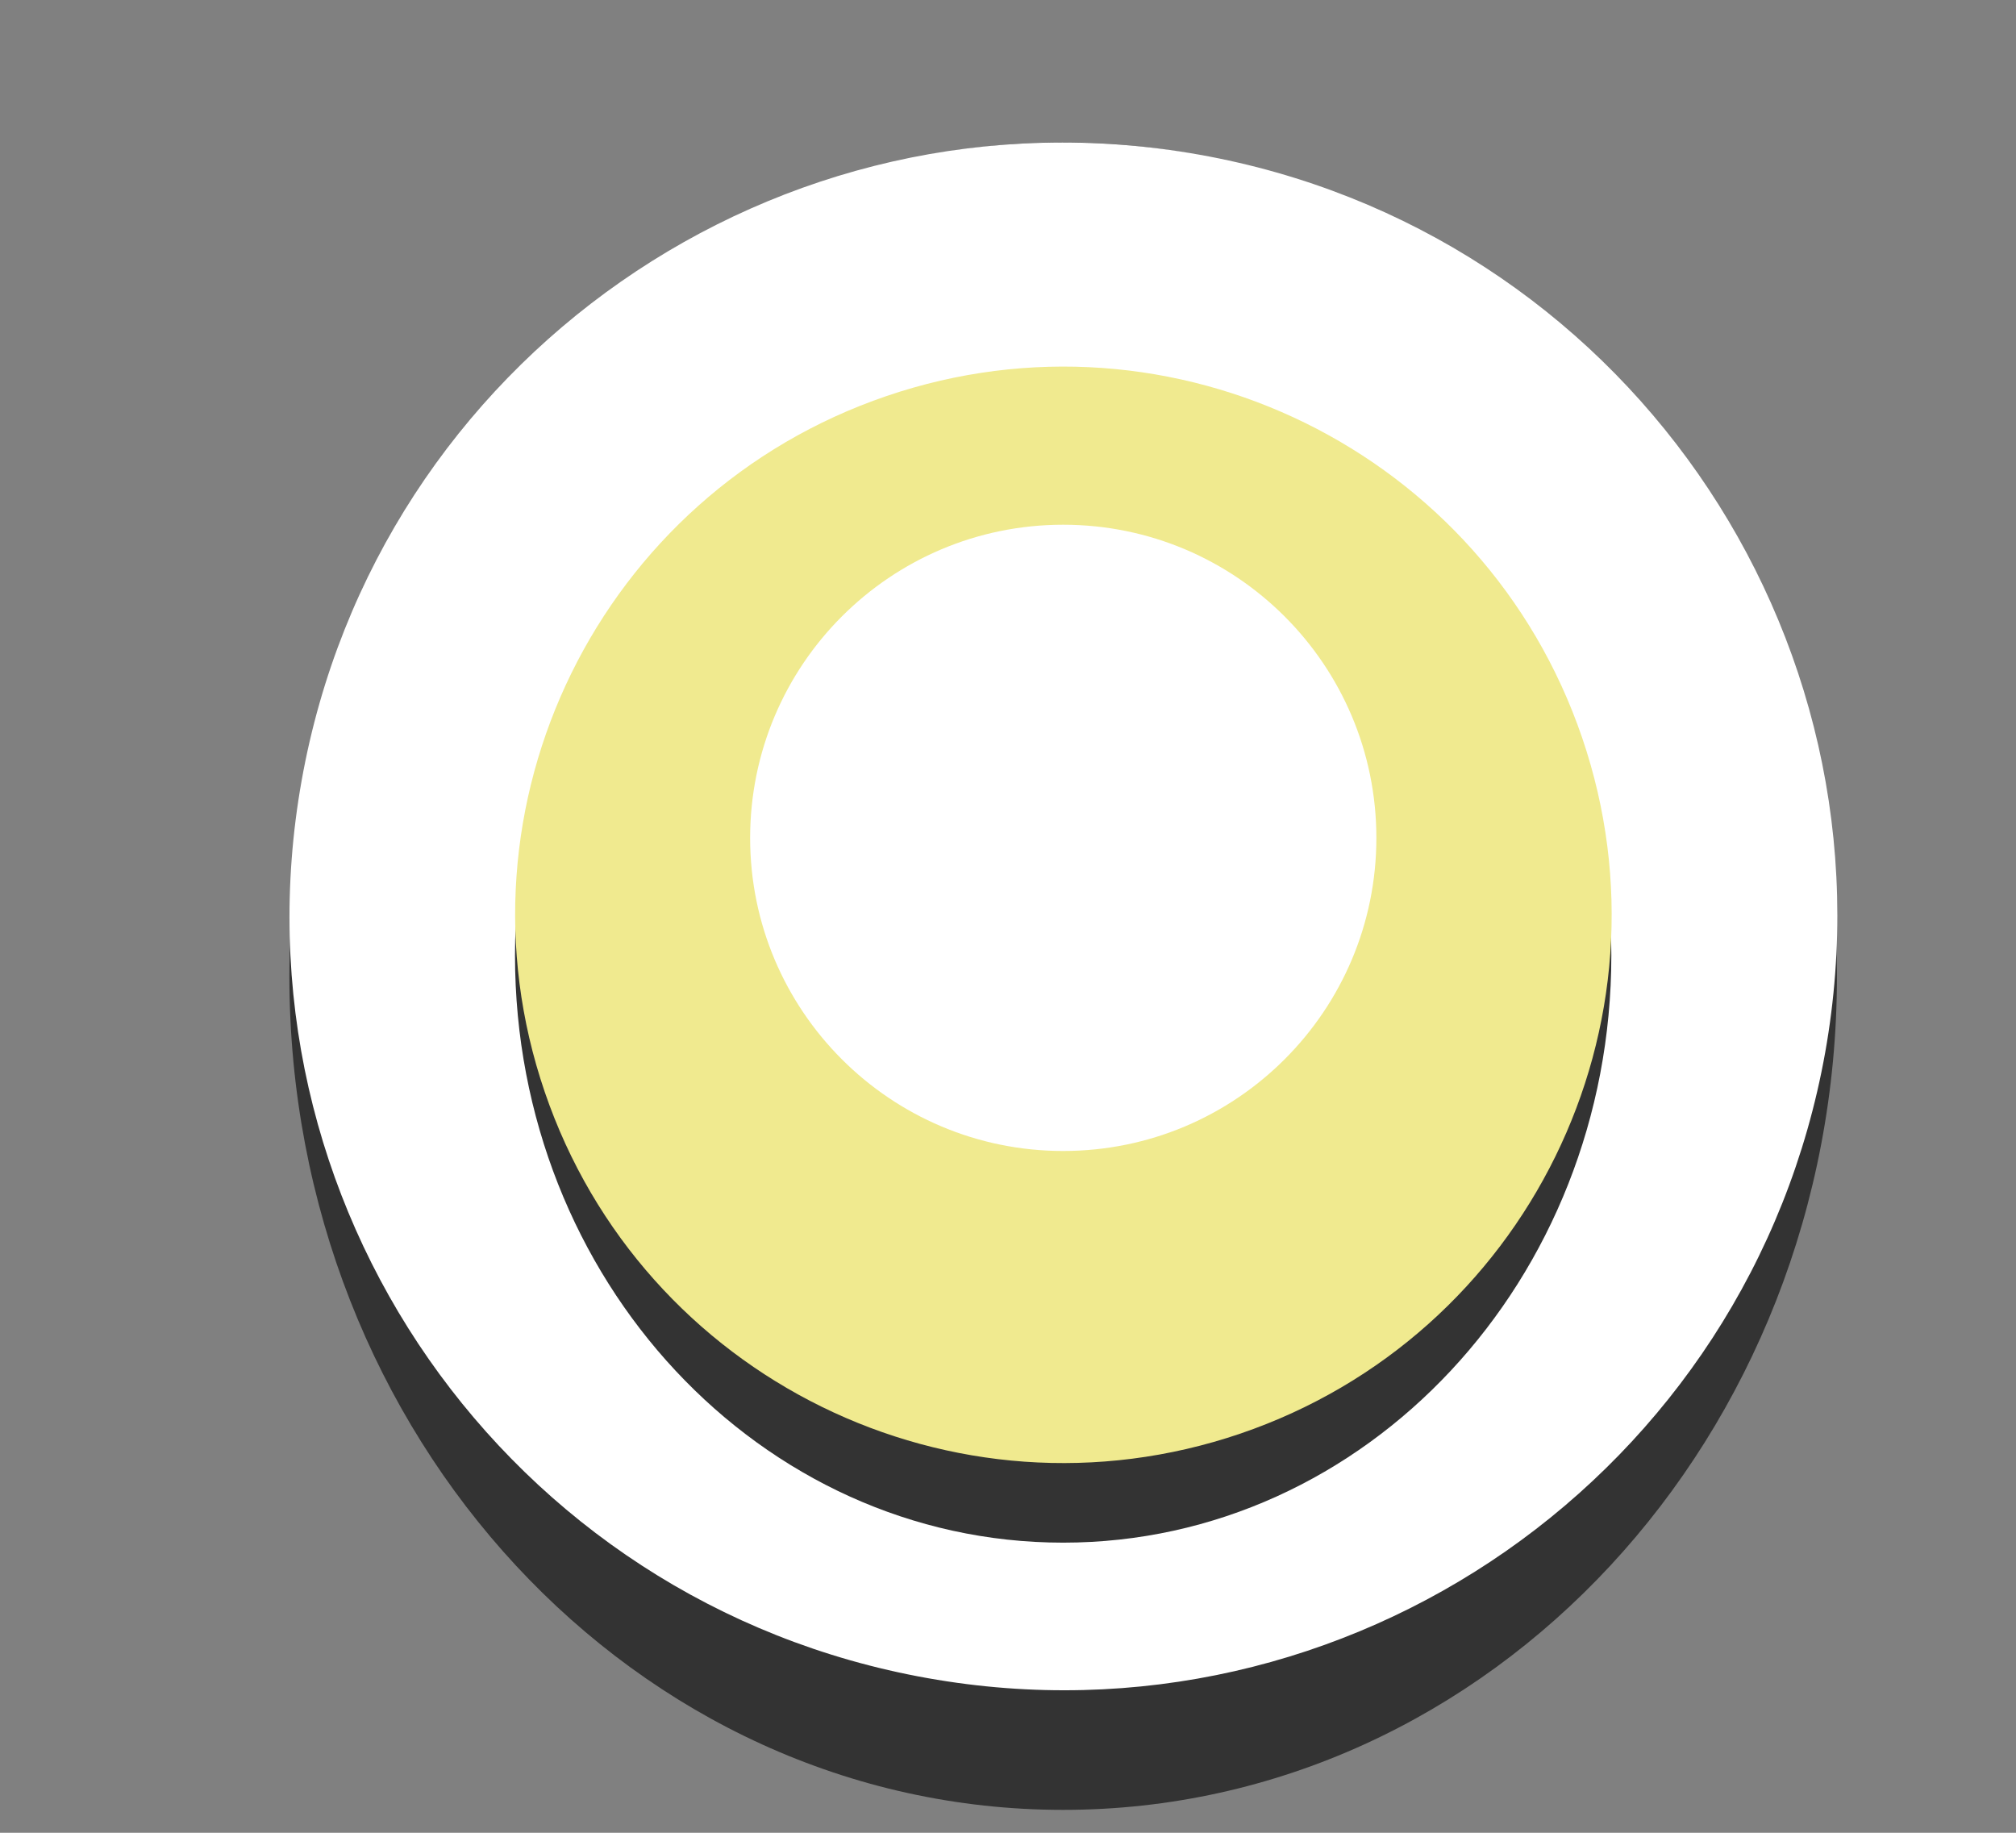 <svg width="11" height="10" viewBox="0 0 11 10" fill="none" xmlns="http://www.w3.org/2000/svg">
<rect x="0" y="0" width="11" height="10" fill="#808080" stroke="none"/>
<path d="M5.801 9.875C8.133 9.875 10.023 7.838 10.023 5.326C10.023 2.814 8.133 0.777 5.801 0.777C3.469 0.777 1.579 2.814 1.579 5.326C1.579 7.838 3.469 9.875 5.801 9.875Z" fill="#333333"/>
<path d="M9.959 5.742C10.368 3.446 8.84 1.253 6.544 0.844C4.249 0.434 2.056 1.963 1.646 4.258C1.236 6.554 2.765 8.747 5.06 9.156C7.356 9.566 9.549 8.037 9.959 5.742Z" fill="white"/>
<path d="M5.801 8.417C7.453 8.417 8.792 6.983 8.792 5.213C8.792 3.443 7.453 2.008 5.801 2.008C4.149 2.008 2.81 3.443 2.81 5.213C2.81 6.983 4.149 8.417 5.801 8.417Z" fill="#333333"/>
<path d="M6.768 7.822C8.331 7.289 9.166 5.589 8.633 4.026C8.1 2.463 6.4 1.628 4.837 2.161C3.274 2.694 2.438 4.393 2.972 5.957C3.505 7.52 5.204 8.355 6.768 7.822Z" fill="#F0EA8F"/>
<path d="M5.801 6.28C6.745 6.28 7.51 5.515 7.51 4.572C7.51 3.628 6.745 2.863 5.801 2.863C4.858 2.863 4.093 3.628 4.093 4.572C4.093 5.515 4.858 6.28 5.801 6.28Z" fill="white"/>
</svg>
